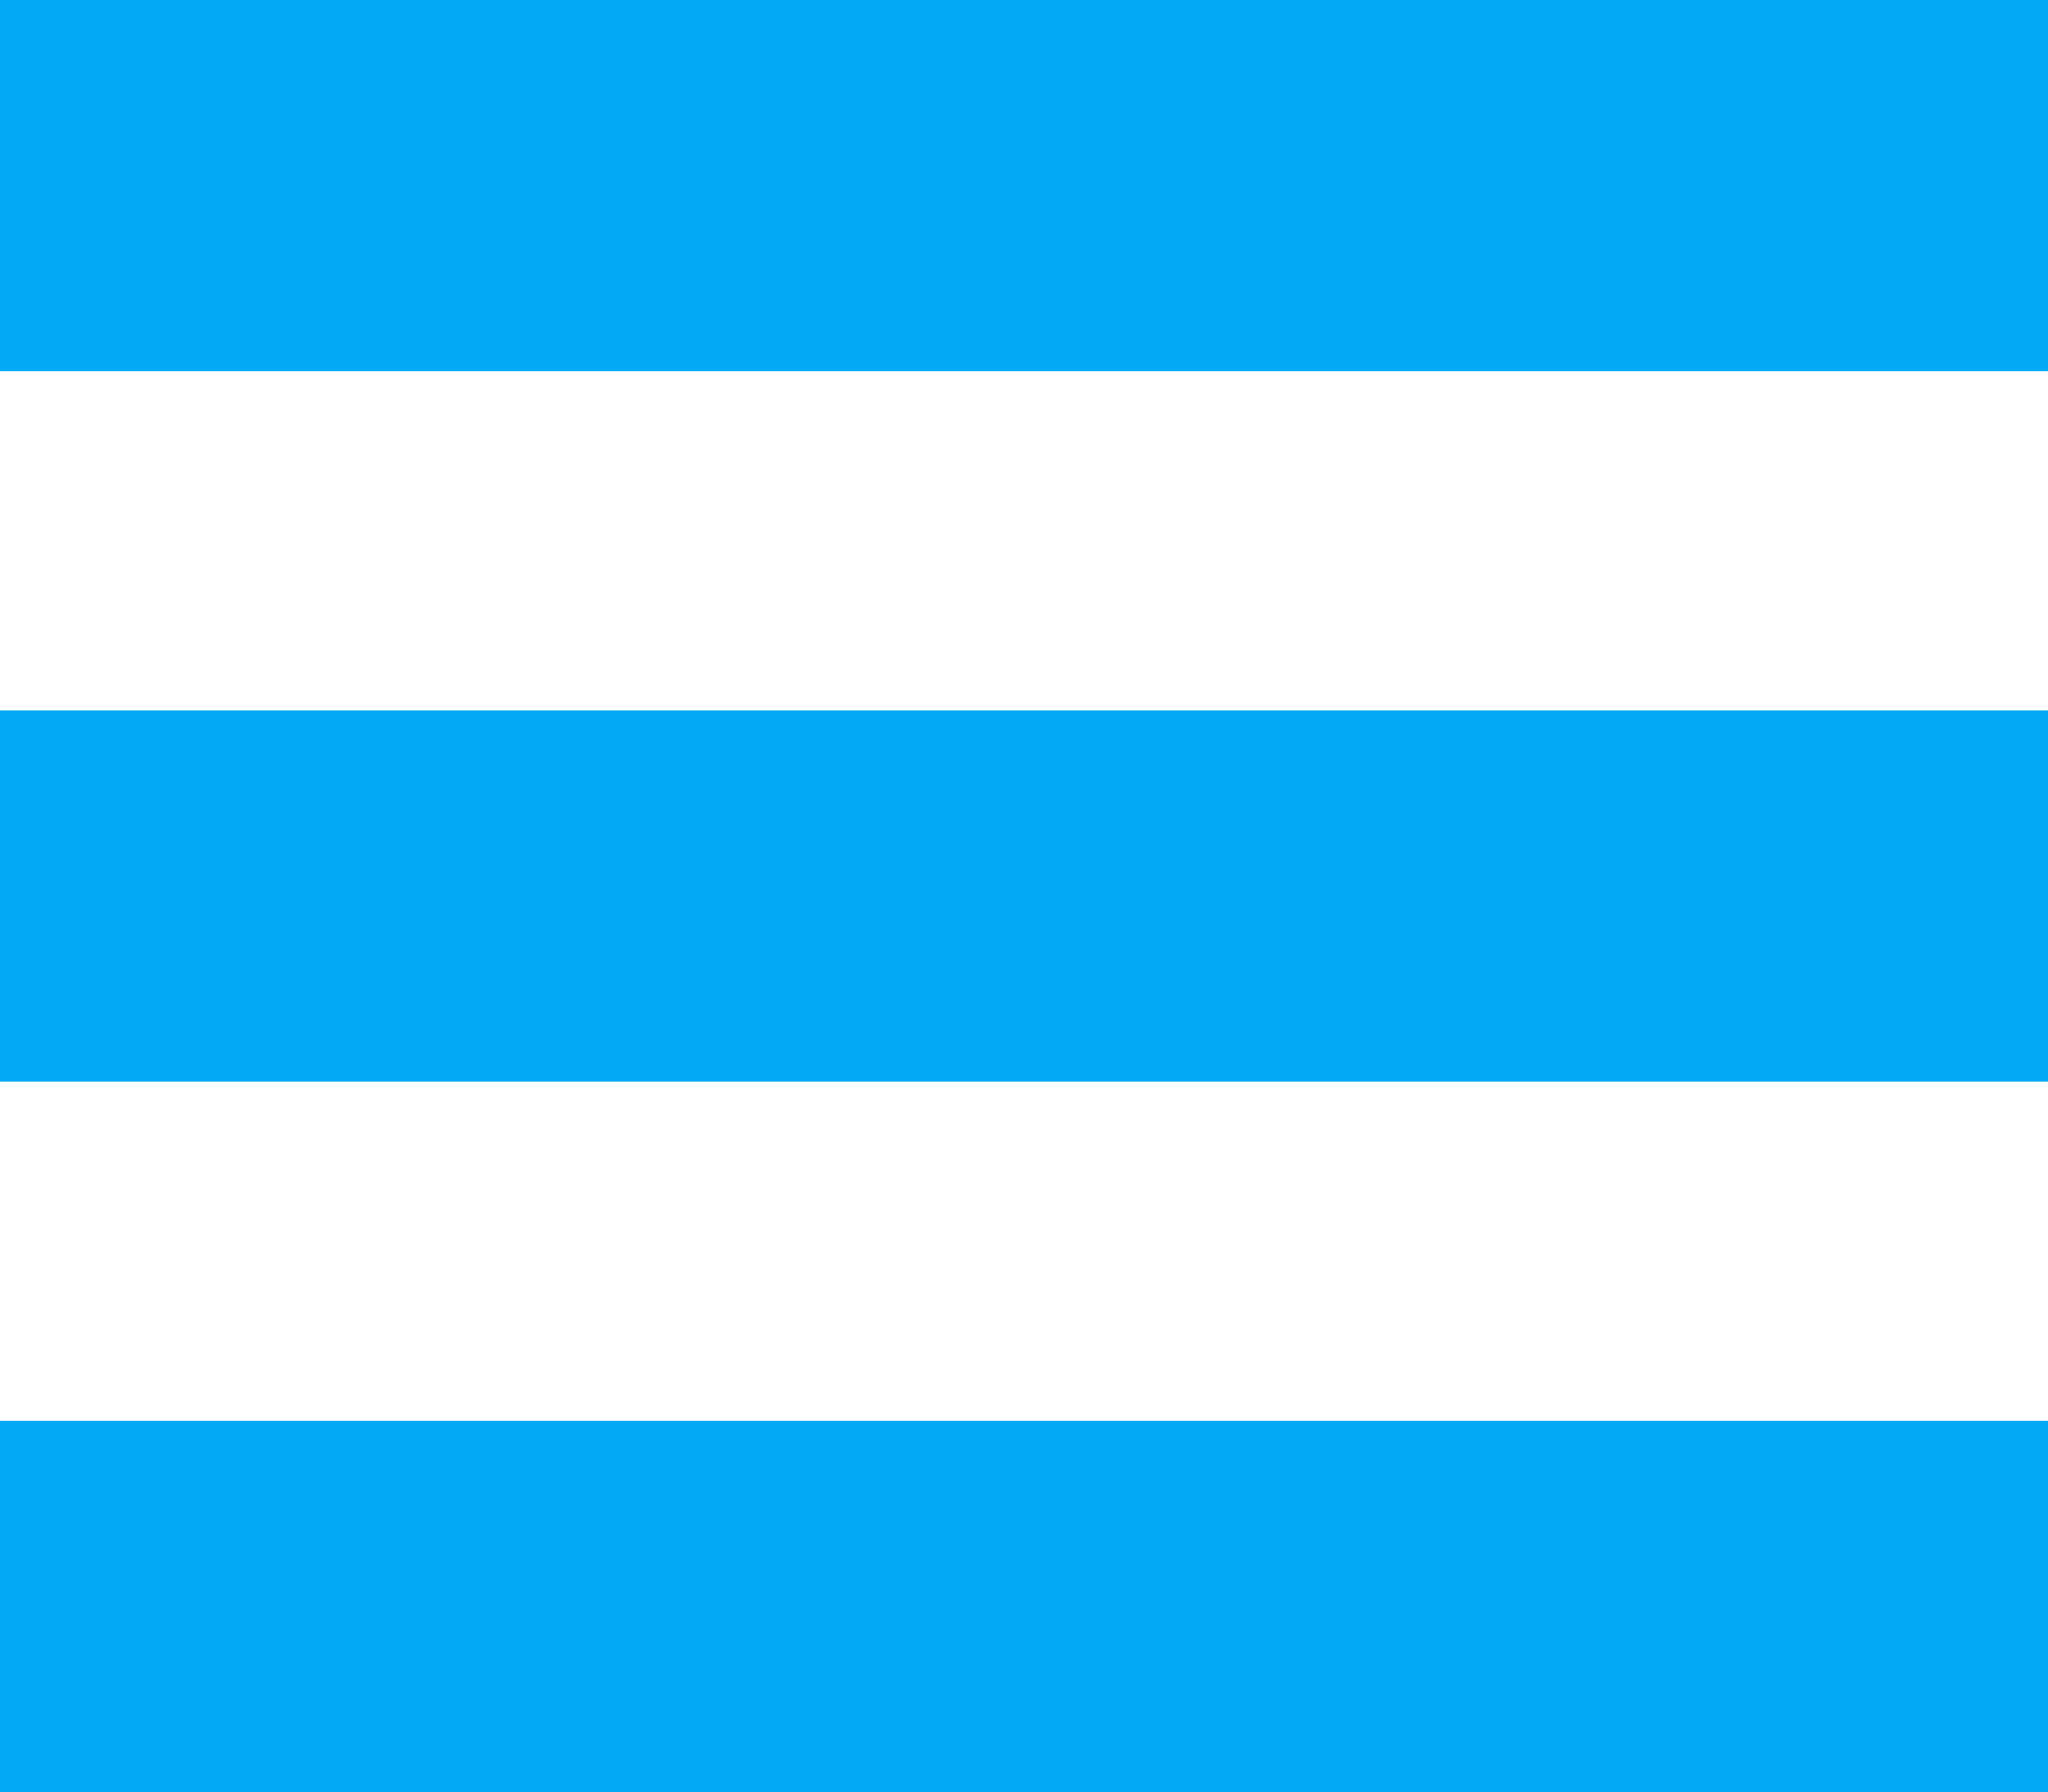 <svg xmlns="http://www.w3.org/2000/svg" viewBox="0 0 17.293 15.135"><defs><style>.a{fill:#03a9f4;}</style></defs><g transform="translate(-1128.31 -503.126)"><rect class="a" width="17.293" height="3.135" transform="translate(1128.31 509.126)"/><rect class="a" width="17.293" height="3.135" transform="translate(1128.31 515.126)"/><rect class="a" width="17.293" height="3.135" transform="translate(1128.31 503.126)"/></g></svg>